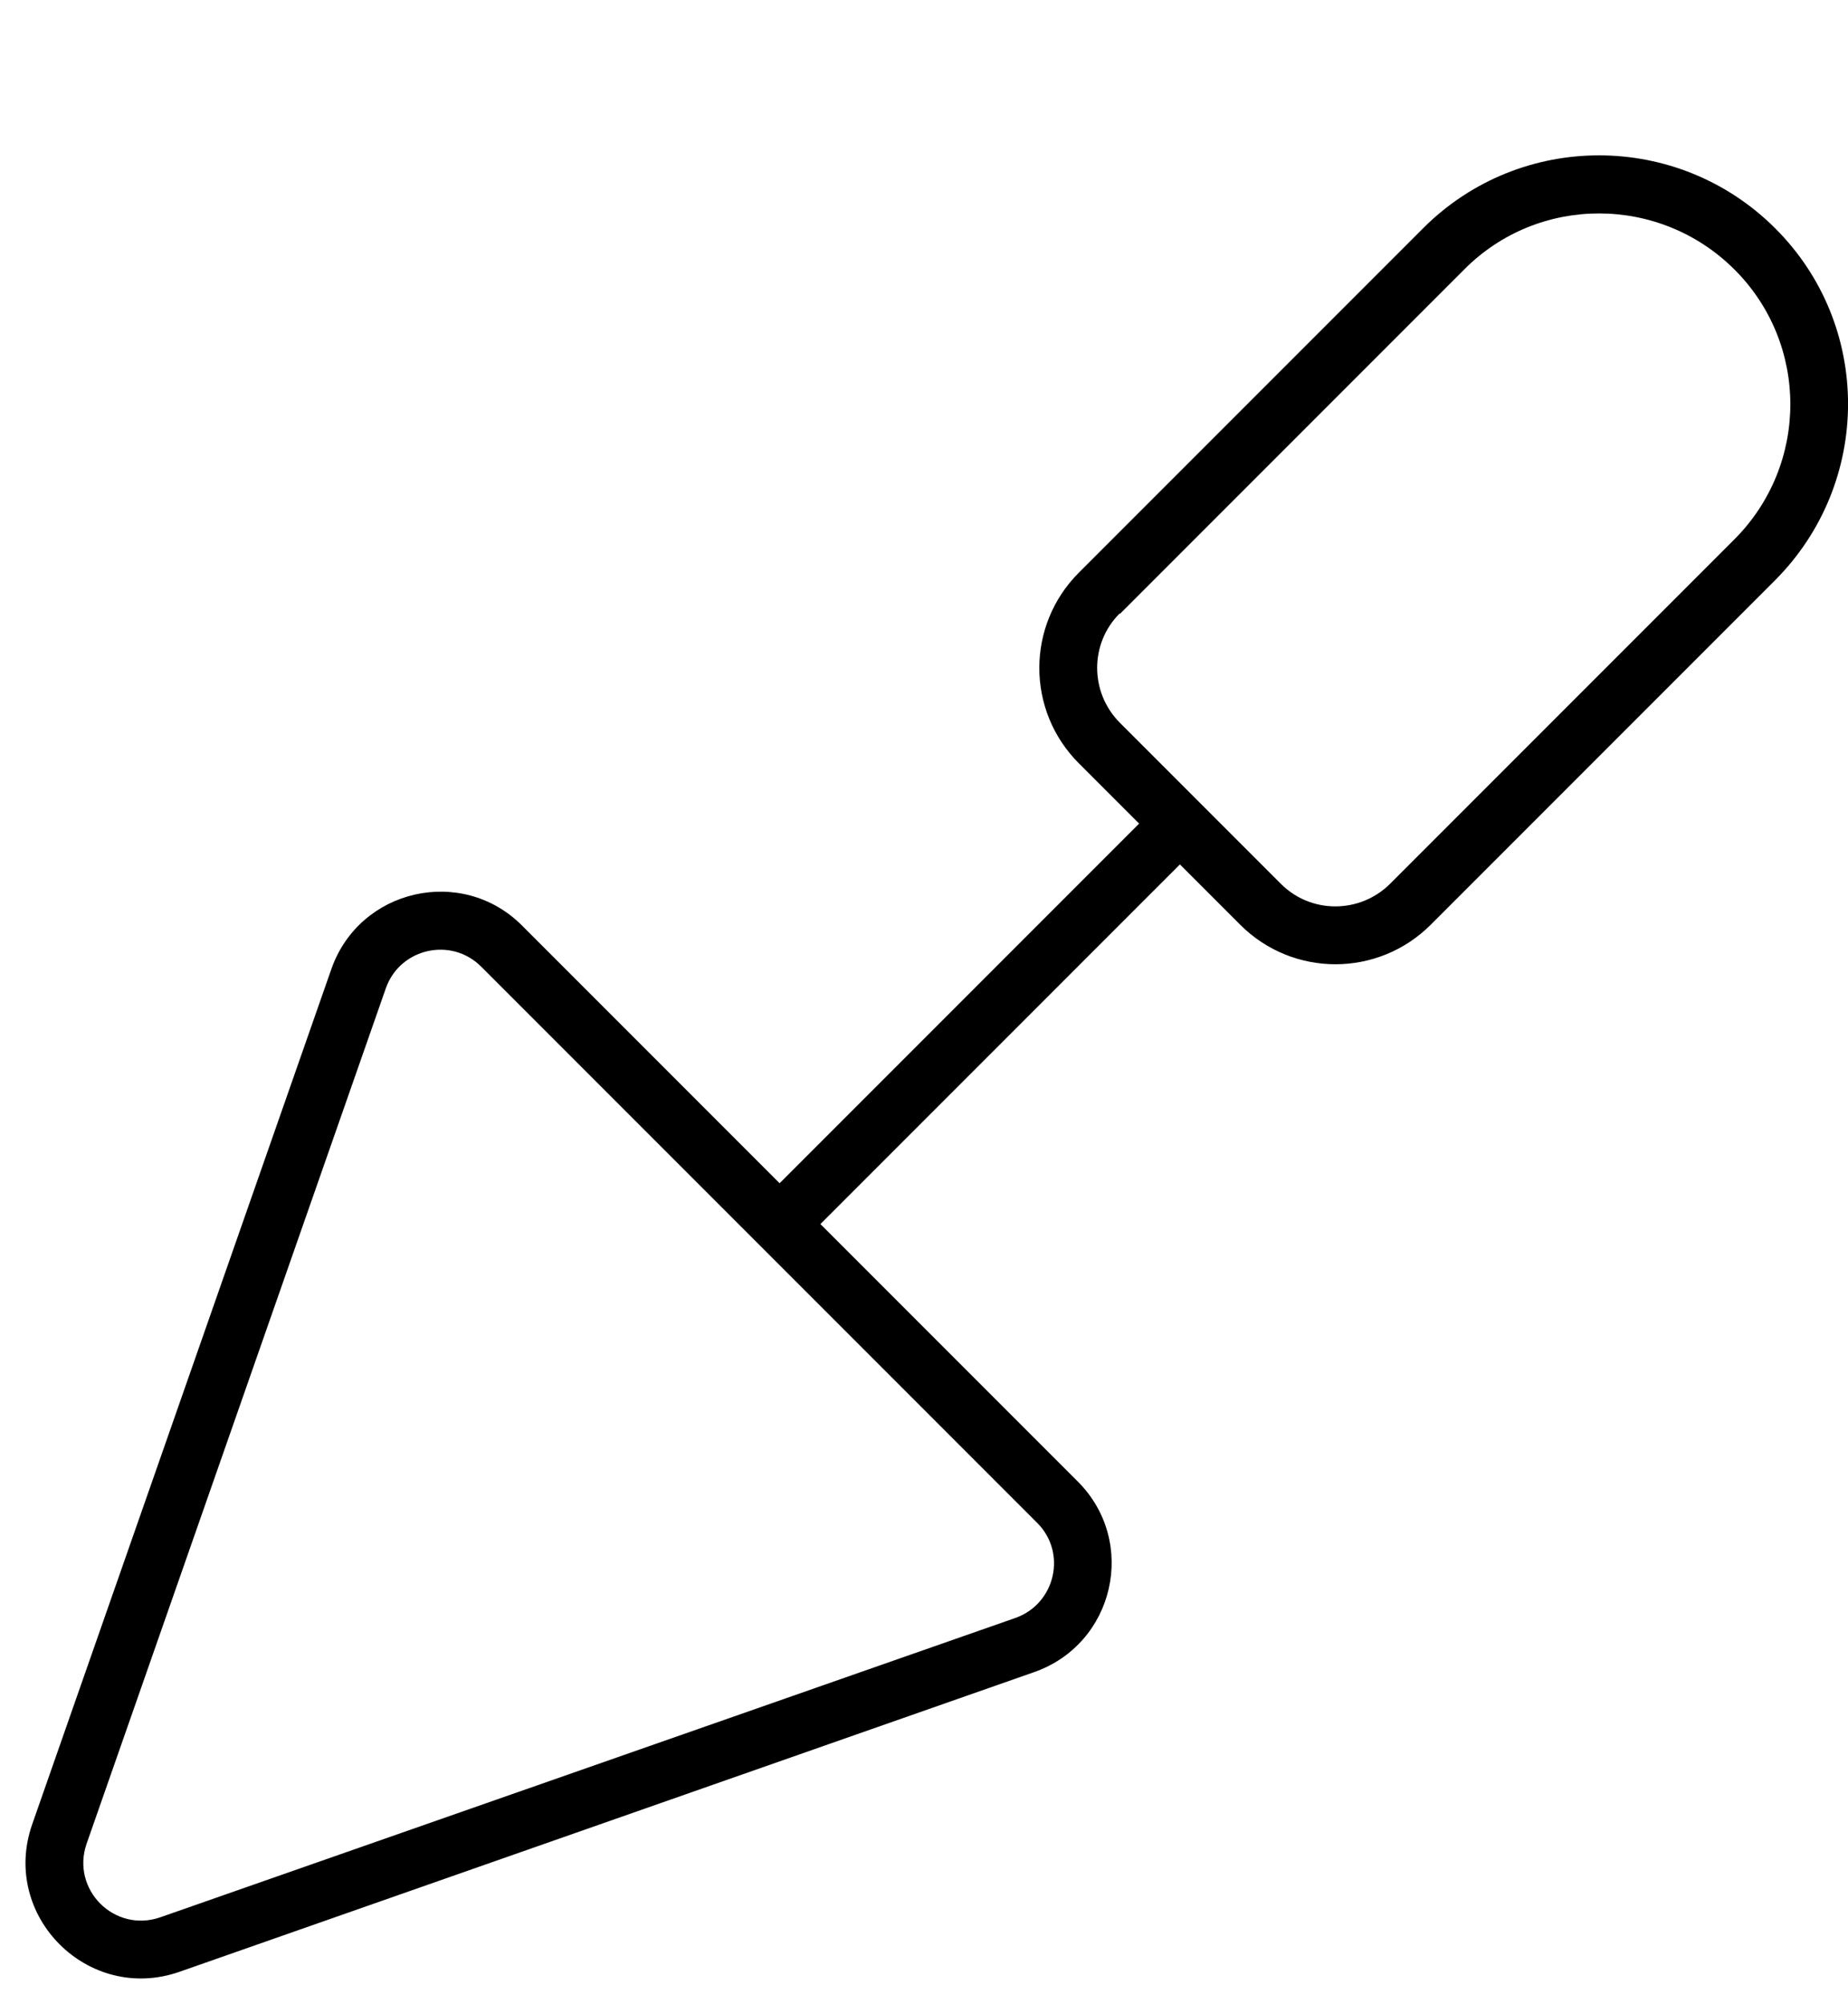 <?xml version="1.0" encoding="UTF-8"?>
<svg xmlns="http://www.w3.org/2000/svg" xmlns:xlink="http://www.w3.org/1999/xlink" version="1.1" id="Ebene_1" x="0px" y="0px" viewBox="0 0 512 555" style="enable-background:new 0 0 512 555;" xml:space="preserve">
<path d="M310.2,169.9c-8.3,8.3-8.3,21.8,0,30.2l44.7,44.7c8.3,8.3,21.8,8.3,30.2,0l95.4-95.4c20.7-20.7,20.7-54.2,0-74.8  s-54.2-20.7-74.8,0L310.3,170L310.2,169.9z M298.9,211.4c-14.6-14.6-14.6-38.2,0-52.8l95.4-95.4c26.9-26.9,70.5-26.9,97.5,0  c27,26.9,26.9,70.5,0,97.5l-95.4,95.4c-14.6,14.6-38.2,14.6-52.8,0l-16.7-16.7L227.3,339l71.3,71.3c16.7,16.7,10.2,45-12.1,52.8  l-236.8,83c-25.3,8.8-49.6-15.5-40.8-40.8l82.9-236.9c7.8-22.3,36.2-28.7,52.8-12.1l71.4,71.4l99.6-99.6L298.9,211.4L298.9,211.4z   M106.9,273.7L24,510.6c-4.4,12.7,7.7,24.8,20.4,20.4l236.9-82.9c11.1-3.9,14.4-18.1,6-26.4l-154-154  C125,259.4,110.8,262.6,106.9,273.7L106.9,273.7z"></path>
</svg>
